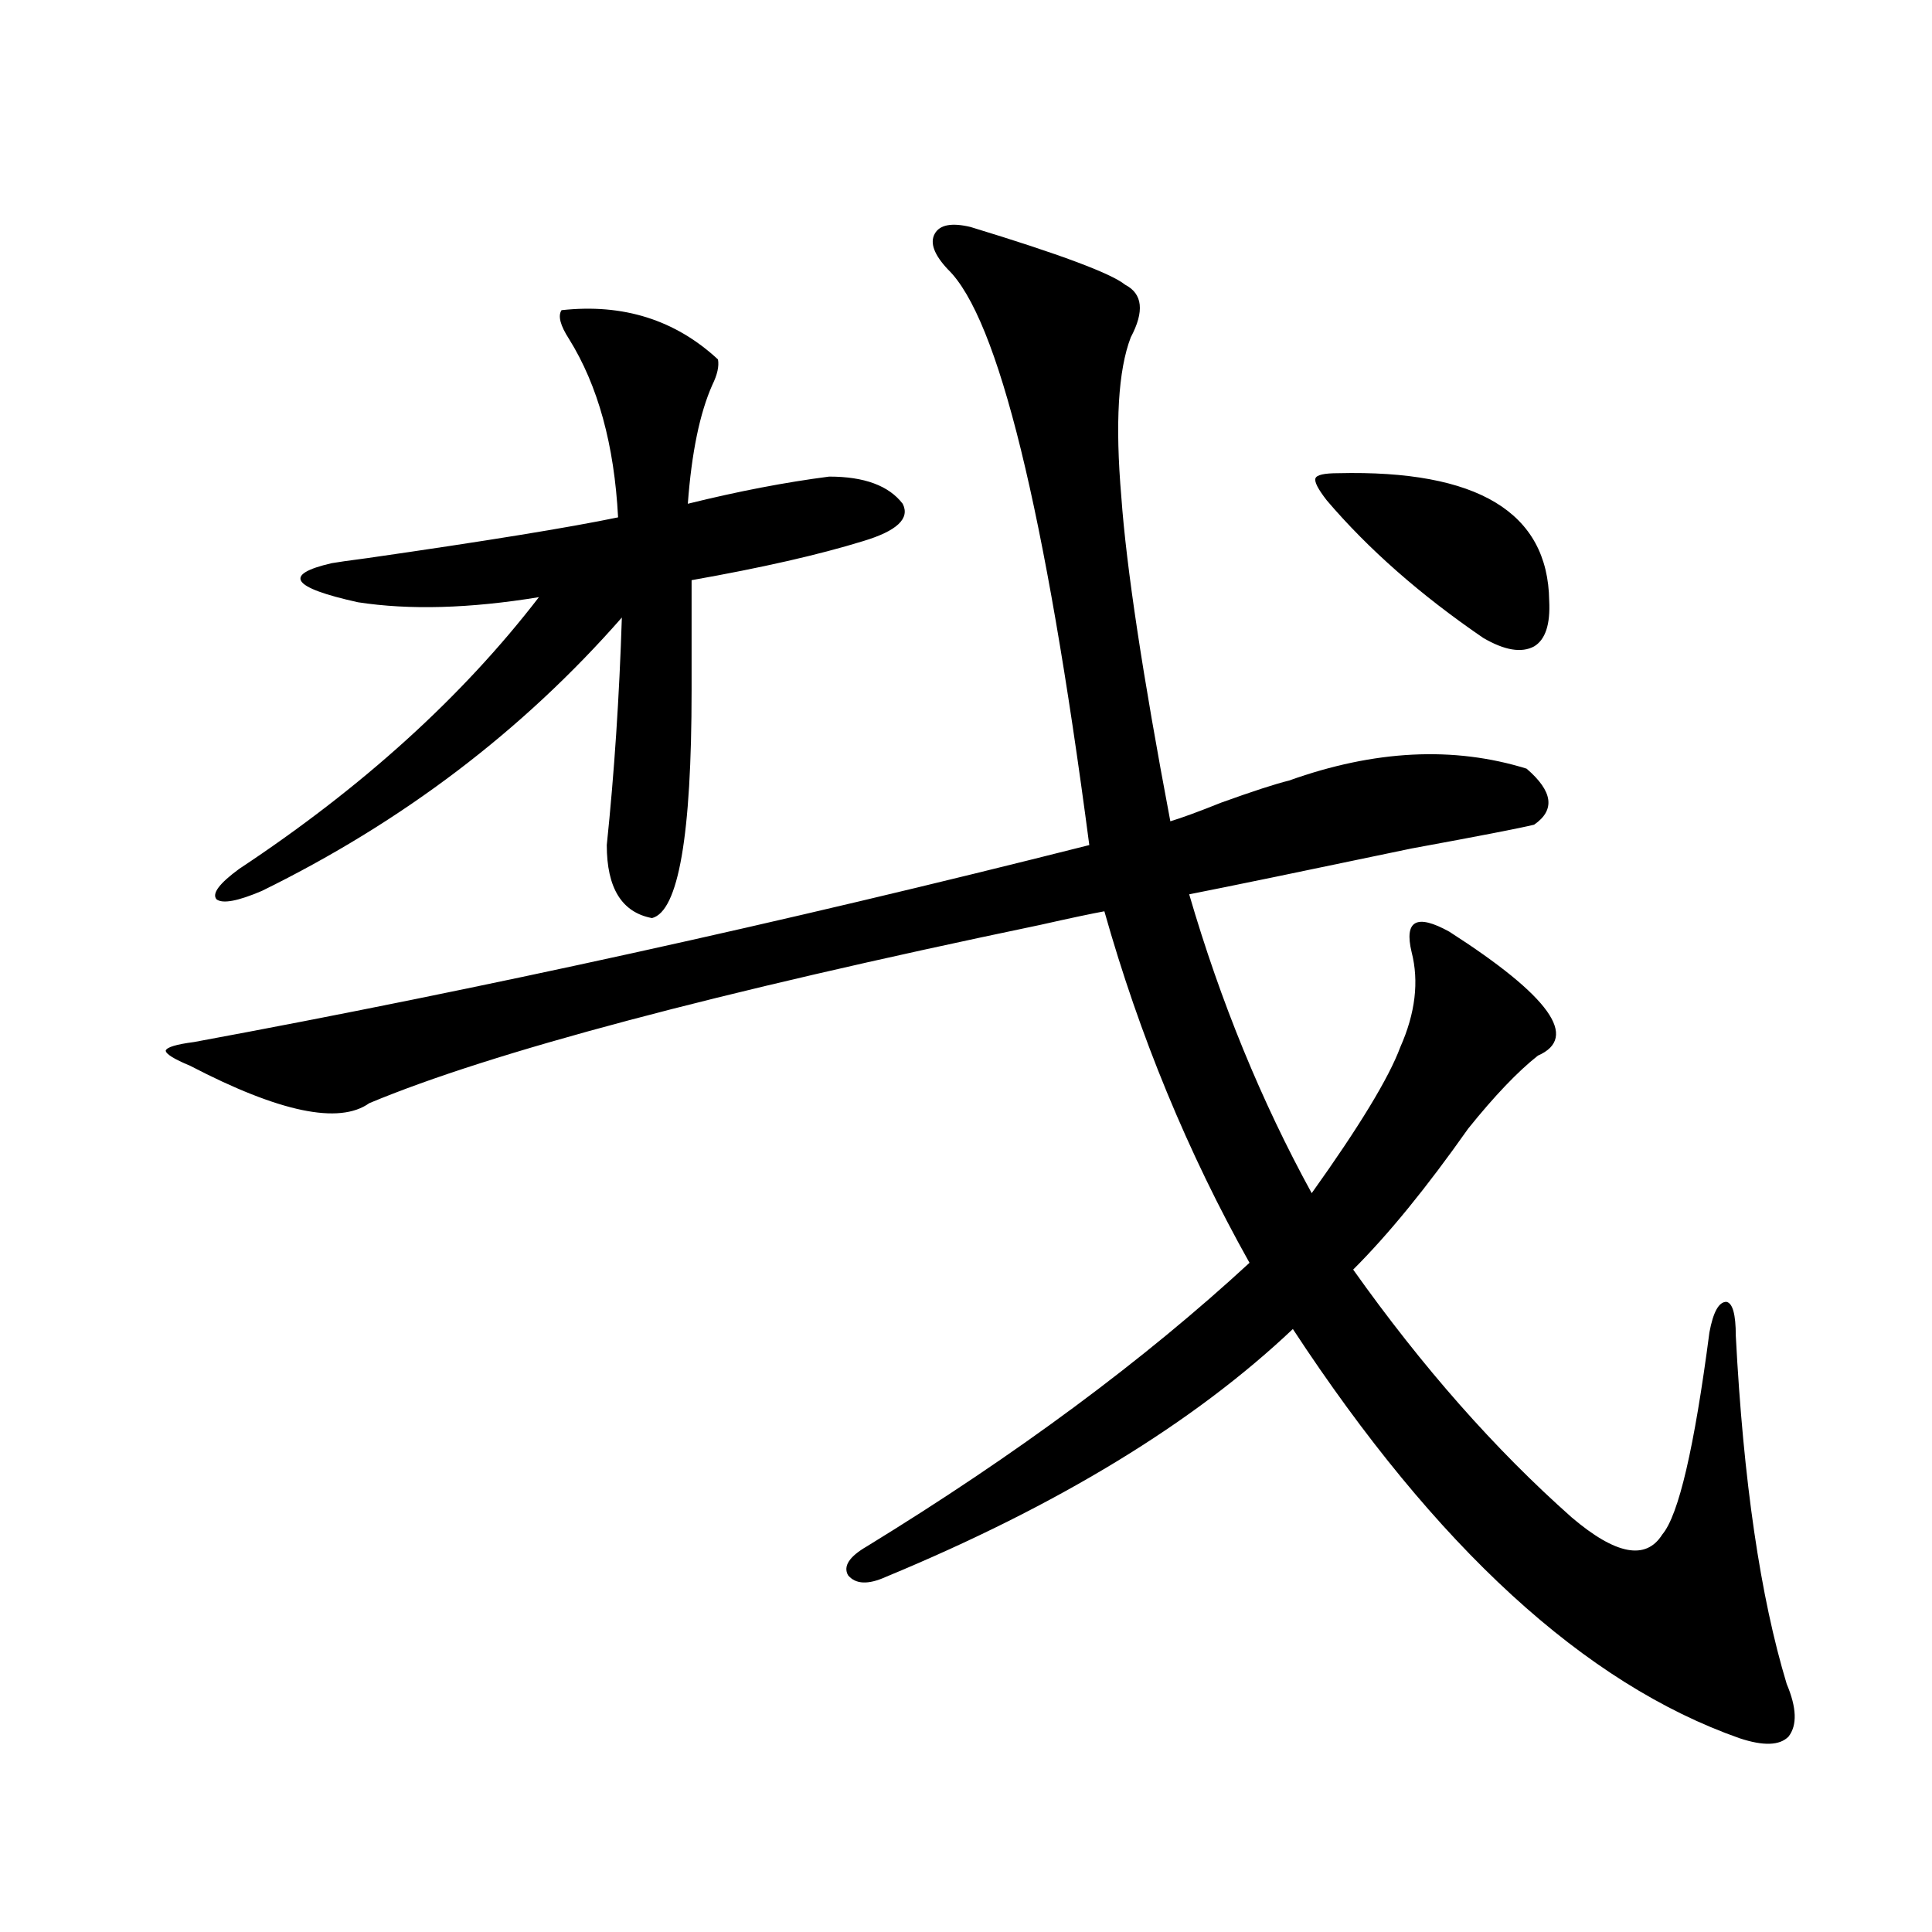 <?xml version="1.0" encoding="utf-8"?>
<!-- Generator: Adobe Illustrator 16.0.0, SVG Export Plug-In . SVG Version: 6.00 Build 0)  -->
<!DOCTYPE svg PUBLIC "-//W3C//DTD SVG 1.1//EN" "http://www.w3.org/Graphics/SVG/1.1/DTD/svg11.dtd">
<svg version="1.1" id="图层_1" xmlns="http://www.w3.org/2000/svg" xmlns:xlink="http://www.w3.org/1999/xlink" x="0px" y="0px"
	 width="1000px" height="1000px" viewBox="0 0 1000 1000" enable-background="new 0 0 1000 1000" xml:space="preserve">
<path d="M667.228,404.008c44.222-15.82,85.196-17.866,122.924-6.152c13.658,11.729,14.954,21.396,3.902,29.004
	c-7.164,1.758-28.292,5.864-63.413,12.305c-55.943,11.729-94.312,19.639-115.119,23.73c16.25,55.674,37.393,107.227,63.413,154.688
	c24.71-34.565,39.999-59.766,45.853-75.586c7.805-17.578,9.756-33.975,5.854-49.219c-1.951-8.198-1.311-13.184,1.951-14.941
	c3.247-1.758,9.101-0.288,17.561,4.395c52.026,33.398,67.315,54.795,45.853,64.16c-10.411,8.213-22.438,20.806-36.097,37.793
	c-21.463,30.474-41.31,54.795-59.511,72.949c35.762,50.4,73.489,93.164,113.168,128.32c22.759,19.336,38.368,22.275,46.828,8.789
	c8.445-9.956,16.585-44.824,24.39-104.59c1.951-10.547,4.878-15.82,8.78-15.82c3.247,0.591,4.878,6.455,4.878,17.578
	c3.902,75.01,12.683,135.05,26.341,180.176c5.198,12.305,5.519,21.383,0.976,27.246c-4.558,4.684-13.018,4.972-25.365,0.879
	c-79.998-28.125-157.069-98.726-231.214-211.816c-51.386,48.643-121.628,91.406-210.727,128.32
	c-9.115,4.106-15.609,3.818-19.512-0.879c-2.606-4.683,0.641-9.668,9.756-14.941c77.392-47.461,143.411-96.377,198.044-146.777
	c-31.874-56.826-56.919-117.471-75.12-181.934c-6.509,1.182-17.561,3.516-33.17,7.031C369.994,513.871,254.22,544.633,191.142,571
	c-15.609,11.138-46.508,4.697-92.681-19.336c-8.46-3.516-12.683-6.152-12.683-7.91c0.641-1.758,5.519-3.213,14.634-4.395
	c148.93-27.534,303.407-61.523,463.403-101.953c-22.773-173.433-47.163-272.749-73.169-297.949
	c-7.164-7.607-9.436-13.76-6.829-18.457c2.592-4.683,8.78-5.85,18.536-3.516c46.173,14.063,72.834,24.033,79.998,29.883
	c9.101,4.697,10.076,13.774,2.927,27.246c-6.509,17.002-8.14,44.536-4.878,82.617c2.592,36.338,11.052,92.285,25.365,167.871
	c5.854-1.758,14.634-4.971,26.341-9.668C648.356,409.584,660.063,405.766,667.228,404.008z M290.651,160.551
	c31.859-3.516,58.855,4.985,80.974,25.488c0.641,3.516-0.335,7.91-2.927,13.184c-6.509,14.653-10.731,35.156-12.683,61.523
	c26.006-6.44,50.396-11.123,73.169-14.063c18.201,0,30.884,4.697,38.048,14.063c3.902,7.622-2.927,14.063-20.487,19.336
	c-22.773,7.031-52.361,13.774-88.778,20.215v57.129c0,75.01-6.829,114.258-20.487,117.773
	c-15.609-2.925-23.414-15.518-23.414-37.793c3.902-37.49,6.494-76.753,7.805-117.773
	c-51.386,58.599-113.503,105.771-186.337,141.504c-12.362,5.273-20.167,6.743-23.414,4.395c-2.606-2.925,1.296-8.198,11.707-15.82
	c63.733-42.188,115.439-89.058,155.118-140.625c-35.776,5.864-66.995,6.743-93.656,2.637c-34.48-7.607-39.023-14.351-13.658-20.215
	c3.247-0.576,9.421-1.455,18.536-2.637c61.127-8.789,104.388-15.82,129.753-21.094c-1.951-37.49-10.411-68.252-25.365-92.285
	C289.996,168.461,288.7,163.49,290.651,160.551z M692.593,244.926c72.193-1.758,108.61,20.215,109.266,65.918
	c0.641,12.305-1.951,20.215-7.805,23.73c-6.509,3.516-15.289,2.061-26.341-4.395c-32.529-22.261-59.511-45.991-80.974-71.191
	c-4.558-5.85-6.509-9.668-5.854-11.426C681.526,245.805,685.429,244.926,692.593,244.926z"/>
</svg>
